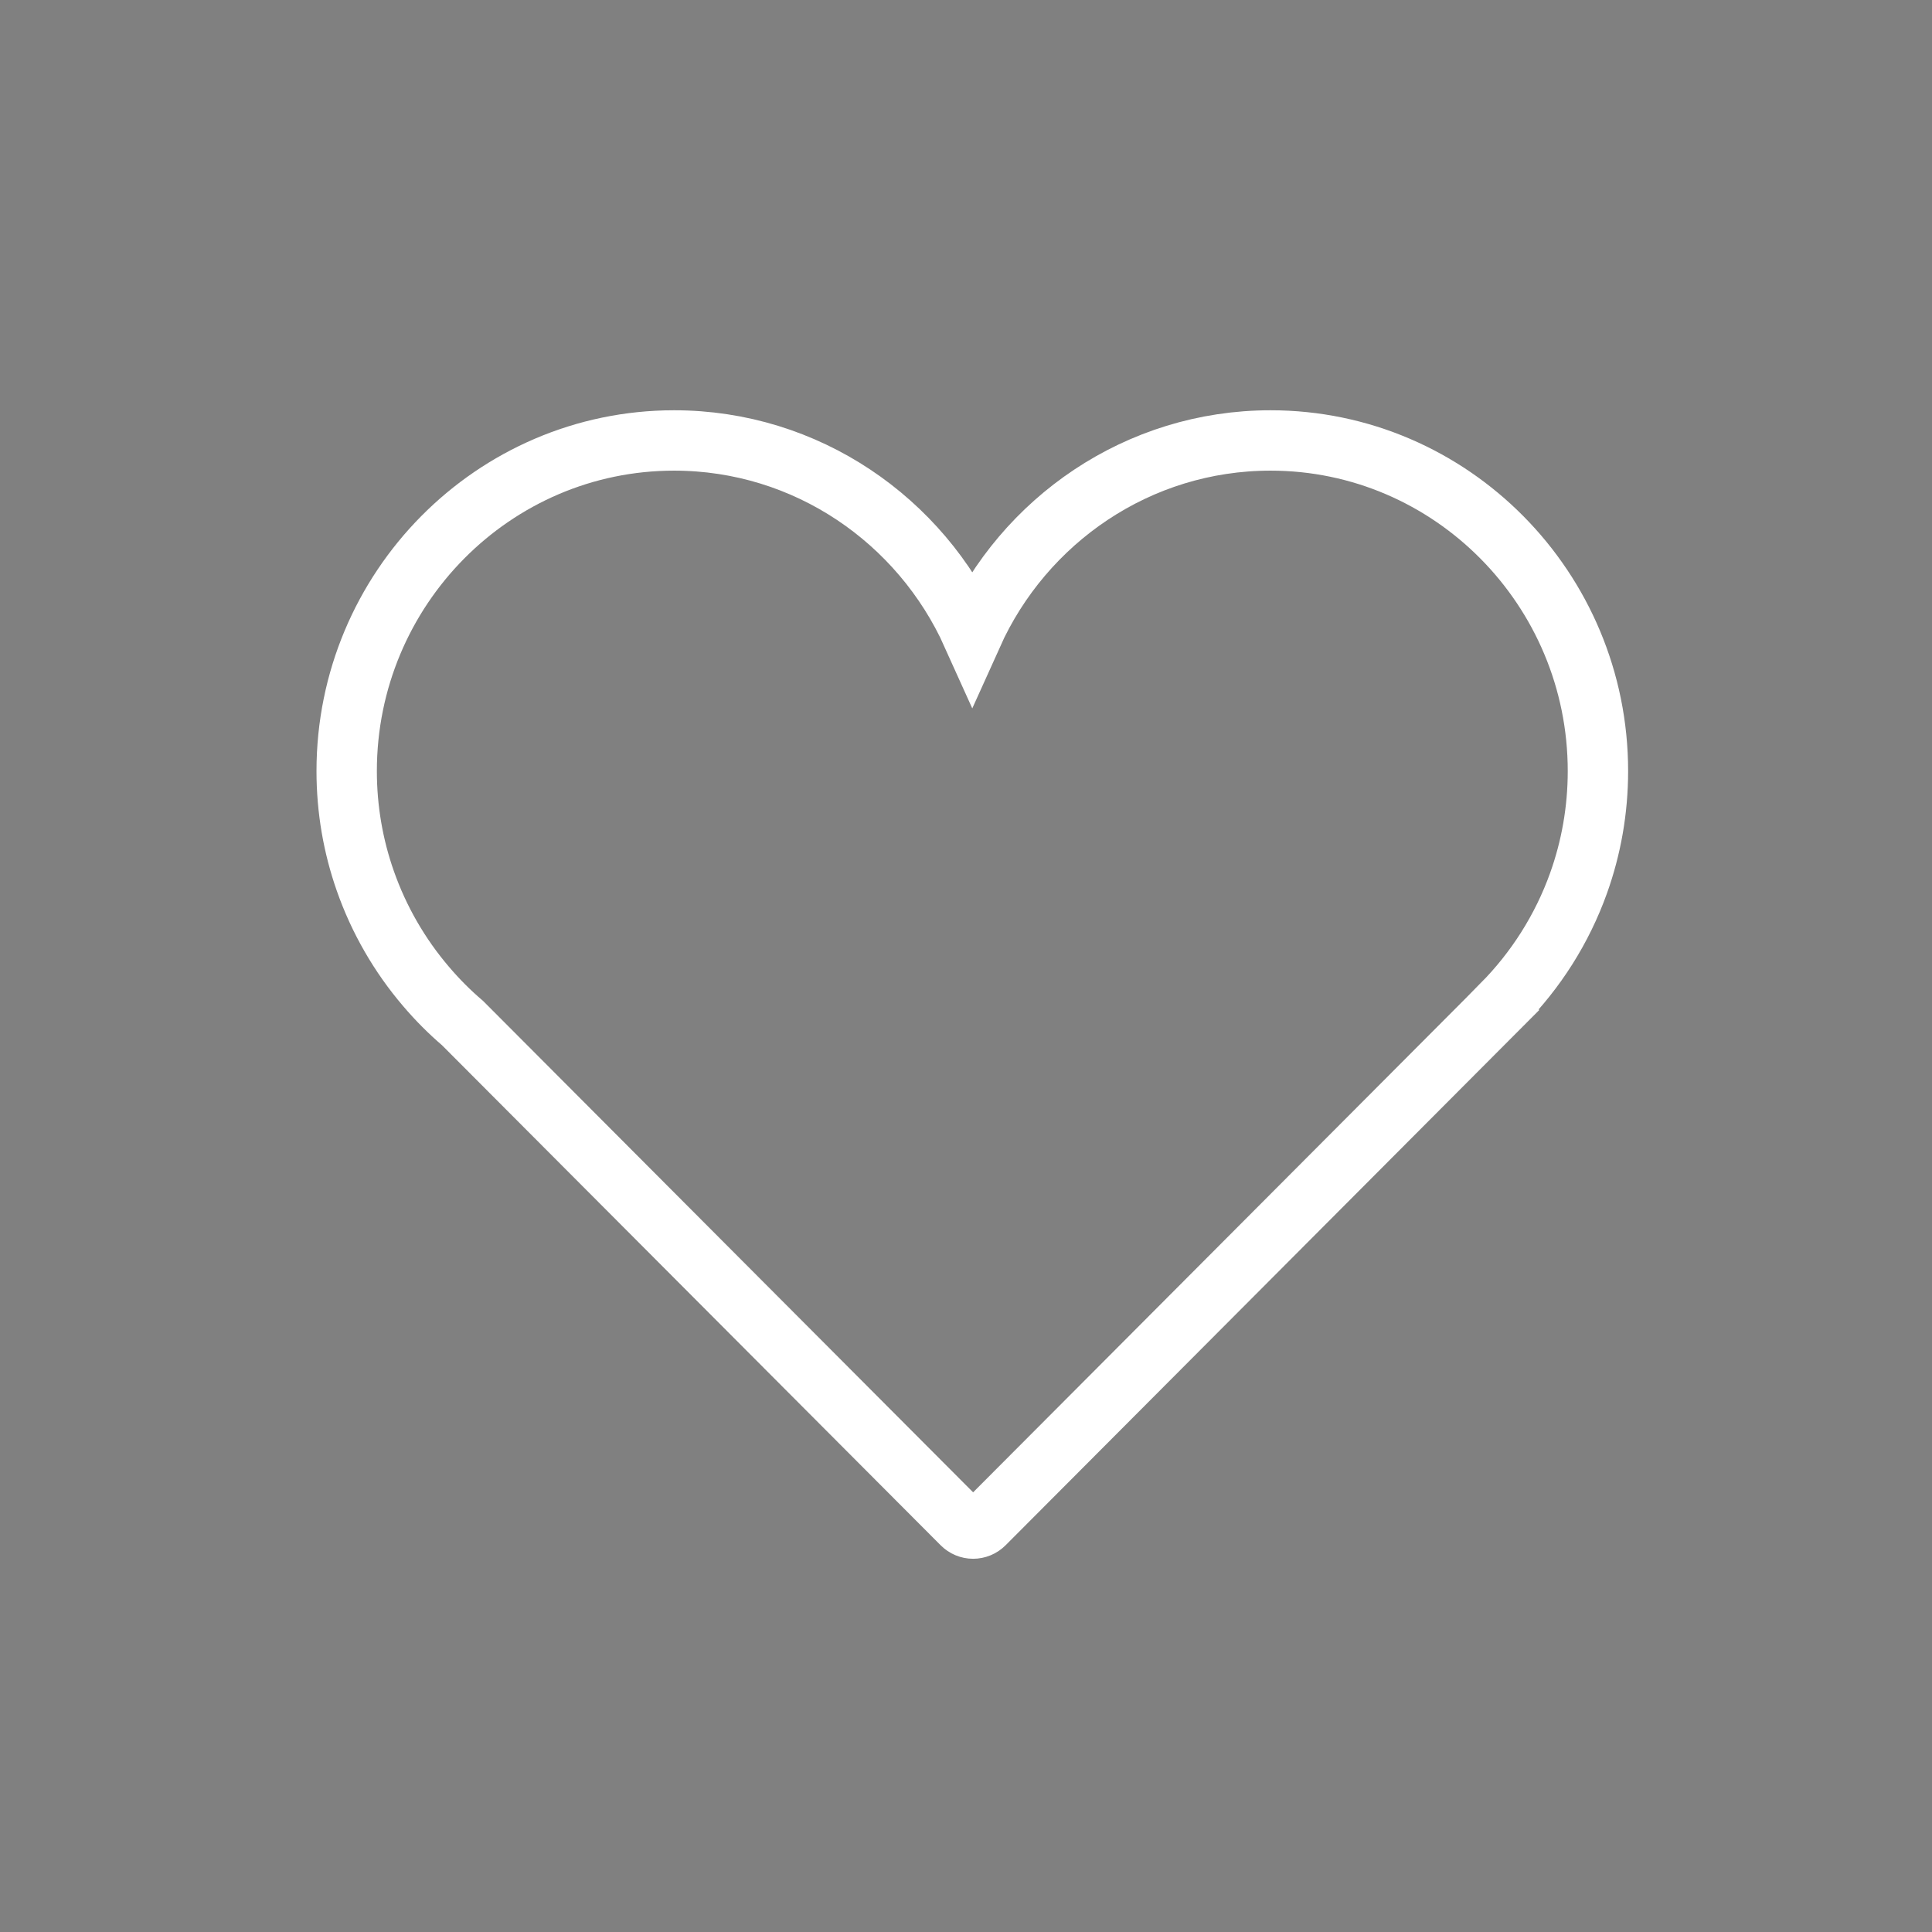 <?xml version="1.0" encoding="utf-8"?>
<!-- Generator: Adobe Illustrator 16.0.0, SVG Export Plug-In . SVG Version: 6.00 Build 0)  -->
<!DOCTYPE svg PUBLIC "-//W3C//DTD SVG 1.1//EN" "http://www.w3.org/Graphics/SVG/1.1/DTD/svg11.dtd">
<svg version="1.1" id="Layer_1" xmlns="http://www.w3.org/2000/svg" xmlns:xlink="http://www.w3.org/1999/xlink" x="0px" y="0px"
	 width="512px" height="512px" viewBox="0 0 512 512" enable-background="new 0 0 512 512" xml:space="preserve">
<rect x="0" y="0" width="512" height="512" fill="#808080" stroke="none"/>
<g>
	<path fill="none" stroke="#FFFFFF" stroke-width="15" stroke-miterlimit="10" d="M-320.597-271.98
		c0-10.607,1.437-20.859,3.881-30.71h-149.903v80.17h155.981C-317.052-237.729-320.597-254.439-320.597-271.98z"/>
	<path fill="none" stroke="#FFFFFF" stroke-width="15" stroke-miterlimit="10" d="M-310.638-222.521h-155.981v71.58h233.787
		C-267.959-162.443-296.387-188.73-310.638-222.521z"/>
	<path fill="none" stroke="#FFFFFF" stroke-width="15" stroke-miterlimit="10" d="M-260.543-379.996h-206.076v77.305h149.903
		C-308.661-335.201-288.188-362.72-260.543-379.996z"/>
	<path fill="none" stroke="#FFFFFF" stroke-width="15" stroke-miterlimit="10" d="M-232.833-150.941
		c12.486,4.088,25.792,6.37,39.646,6.37c70.366,0,127.408-57.042,127.408-127.409c0-70.374-57.042-127.417-127.408-127.417
		c-24.764,0-47.8,7.178-67.357,19.401"/>
	<path fill="none" stroke="#000000" stroke-width="15" stroke-miterlimit="10" d="M-206.076-302.691"/>
	<path fill="none" stroke="#FFFFFF" stroke-width="15" stroke-miterlimit="10" d="M-310.638-222.521
		c14.251,33.791,42.679,60.078,77.806,71.58"/>
	<g>
		<path fill="#FFFFFF" d="M-144.357-286.912c0,5.311-1.004,10.272-3.014,14.883c-2.009,4.612-4.74,8.619-8.195,12.019
			c-3.455,3.401-7.518,6.056-12.186,7.965c-4.671,1.91-9.622,2.865-14.851,2.865h-18.493v36.474h-21.662v-111.659h40.18
			c5.226,0,10.172,0.956,14.84,2.864c4.666,1.91,8.726,4.542,12.18,7.896c3.452,3.354,6.181,7.315,8.189,11.879
			C-145.361-297.16-144.357-292.222-144.357-286.912z M-166.018-287.19c0-2.887-0.538-5.59-1.607-8.106
			c-1.073-2.516-2.54-4.704-4.402-6.568c-1.865-1.863-4.053-3.354-6.568-4.472c-2.516-1.119-5.219-1.677-8.105-1.677h-14.395v42.204
			h14.395c2.886,0,5.589-0.581,8.105-1.747c2.515-1.163,4.703-2.725,6.568-4.681c1.863-1.957,3.33-4.215,4.402-6.779
			C-166.556-281.577-166.018-284.302-166.018-287.19z"/>
	</g>
</g>
<g>
	<g>
		<polygon fill="none" stroke="#FFFFFF" stroke-width="15" stroke-miterlimit="10" points="326.849,-407.596 378.819,-355.807 
			170.917,-148.624 118.94,-148.624 118.94,-198.8 		"/>
		
			<line fill="none" stroke="#FFFFFF" stroke-width="15" stroke-miterlimit="10" x1="241.948" y1="-138.392" x2="394" y2="-138.392"/>
	</g>
	
		<line fill="none" stroke="#FFFFFF" stroke-width="15" stroke-miterlimit="10" x1="303.737" y1="-372.212" x2="350.83" y2="-325.119"/>
</g>
<path fill="none" stroke="#FFFFFF" stroke-width="15" stroke-miterlimit="10" d="M936-209.233c0,39.589-32.1,71.69-71.688,71.69
	H734.879c-39.597,0-71.689-32.101-71.689-71.69v-129.432c0-39.588,32.092-71.689,71.689-71.689h129.433
	c39.588,0,71.688,32.101,71.688,71.689V-209.233z"/>
<path fill="none" stroke="#FFFFFF" stroke-width="15" stroke-miterlimit="10" d="M859.517-273.942
	c0,33.095-26.832,59.914-59.927,59.914c-33.087,0-59.915-26.819-59.915-59.914c0-33.094,26.828-59.921,59.915-59.921
	C832.685-333.863,859.517-307.036,859.517-273.942z"/>
<path fill="#FFFFFF" d="M897.586-357.392c0,11.533-9.353,20.886-20.888,20.886c-11.534,0-20.883-9.353-20.883-20.886
	c0-11.54,9.349-20.887,20.883-20.887C888.233-378.278,897.586-368.931,897.586-357.392z"/>
<g>
	<polygon fill="none" stroke="#FFFFFF" stroke-width="15" stroke-miterlimit="10" points="1496.692,-402.354 1161.459,-402.354 
		1161.459,-164.164 1307.904,-164.164 1329.075,-134.168 1350.249,-164.164 1496.692,-164.164 	"/>
	<g>
		
			<line fill="none" stroke="#FFFFFF" stroke-width="15" stroke-miterlimit="10" x1="1235.564" y1="-321.194" x2="1420.829" y2="-321.194"/>
		
			<line fill="none" stroke="#FFFFFF" stroke-width="15" stroke-miterlimit="10" x1="1235.564" y1="-250.619" x2="1420.829" y2="-250.619"/>
	</g>
</g>
<path fill="none" stroke="#FFFFFF" stroke-width="15" stroke-miterlimit="10" d="M2014.537-275.182
	c0-17.935,14.535-32.476,32.463-32.476v-70.232h-373.559v70.281c17.185,0.835,30.863,15.026,30.863,32.427
	c0,17.388-13.679,31.578-30.863,32.415v70.281H2047v-70.245C2029.072-242.731,2014.537-257.26,2014.537-275.182z"/>
<g>
	<path fill="none" stroke="#FFFFFF" stroke-width="15" stroke-miterlimit="10" d="M1890.072-300.617
		c0,12.421-10.064,22.49-22.49,22.49c-12.415,0-22.489-10.069-22.489-22.49c0-12.42,10.074-22.49,22.489-22.49
		C1880.008-323.106,1890.072-313.037,1890.072-300.617z"/>
	<circle fill="none" stroke="#FFFFFF" stroke-width="15" stroke-miterlimit="10" cx="1939.324" cy="-248.742" r="22.491"/>
	
		<line fill="none" stroke="#FFFFFF" stroke-width="15" stroke-miterlimit="10" x1="1938.662" y1="-328.535" x2="1869.309" y2="-221.853"/>
</g>
<g>
	<rect x="1761.996" y="-366.809" fill="#FFFFFF" width="16.285" height="16.286"/>
	<rect x="1761.996" y="-343.155" fill="#FFFFFF" width="16.285" height="16.286"/>
	<rect x="1761.996" y="-318.581" fill="#FFFFFF" width="16.285" height="16.286"/>
	<rect x="1761.996" y="-294.928" fill="#FFFFFF" width="16.285" height="16.286"/>
	<rect x="1761.996" y="-271.747" fill="#FFFFFF" width="16.285" height="16.285"/>
	<rect x="1761.996" y="-248.093" fill="#FFFFFF" width="16.285" height="16.286"/>
	<rect x="1761.996" y="-223.52" fill="#FFFFFF" width="16.285" height="16.286"/>
	<rect x="1761.996" y="-199.867" fill="#FFFFFF" width="16.285" height="16.287"/>
</g>
<polyline fill="none" stroke="#FFFFFF" stroke-width="15" stroke-miterlimit="10" points="2411.579,-362.441 2512.454,-362.441 
	2548.369,-284.497 "/>
<path fill="none" stroke="#FFFFFF" stroke-width="15" stroke-miterlimit="10" d="M2552.062-284.851h-139.077v-109.281h-207.093
	v210.143h62.476c0-24.896,20.187-45.083,45.088-45.083c24.902,0,45.086,20.187,45.086,45.083h45.336
	c0-24.896,20.184-45.083,45.087-45.083s45.085,20.187,45.085,45.083h70.242v-100.862H2552.062z"/>
<path fill="none" stroke="#FFFFFF" stroke-width="15" stroke-miterlimit="10" d="M2268.367-183.988
	c0,24.902,20.187,45.089,45.088,45.089c24.902,0,45.086-20.187,45.086-45.089"/>
<path fill="none" stroke="#FFFFFF" stroke-width="15" stroke-miterlimit="10" d="M2358.541-183.988
	c0-24.896-20.184-45.083-45.086-45.083"/>
<path fill="none" stroke="#FFFFFF" stroke-width="15" stroke-miterlimit="10" d="M2403.877-183.988
	c0,24.902,20.184,45.089,45.087,45.089s45.085-20.187,45.085-45.089"/>
<path fill="none" stroke="#FFFFFF" stroke-width="15" stroke-miterlimit="10" d="M2494.049-183.988
	c0-24.896-20.182-45.083-45.085-45.083s-45.087,20.187-45.087,45.083"/>
<polygon fill="none" stroke="#FFFFFF" stroke-width="15" stroke-linecap="round" stroke-linejoin="round" stroke-miterlimit="10" points="
	2923.582,-414.125 2967.896,-324.334 3066.99,-309.932 2995.282,-240.043 3012.212,-141.347 2923.582,-187.946 2834.951,-141.347 
	2851.877,-240.043 2780.176,-309.932 2879.264,-324.334 "/>
<g>
	<path fill="none" stroke="#FFFFFF" stroke-width="15" stroke-miterlimit="10" d="M-132.861,256.74
		c0,82.064-66.52,148.578-148.573,148.578s-148.572-66.514-148.572-148.578c0-82.042,66.519-148.561,148.572-148.561
		S-132.861,174.698-132.861,256.74z"/>
	<polyline fill="none" stroke="#FFFFFF" stroke-width="15" stroke-miterlimit="10" points="-292.796,170.009 -292.796,275.319 
		-179.185,275.319 	"/>
</g>
<g>
	<path fill="none" stroke="#FFFFFF" stroke-width="16" stroke-miterlimit="10" d="M423.469,204.337
		c0-48.306-38.927-87.611-86.76-87.611c-35.113,0-65.395,21.164-79.045,51.503c-13.643-30.339-43.923-51.503-79.02-51.503
		c-47.855,0-86.771,39.305-86.771,87.611c0,10.185,1.732,19.966,4.923,29.071c3.628,10.361,9.129,19.84,16.102,28.002
		c2.973,3.501,6.204,6.745,9.688,9.724L254.93,403.846c0.82,0.826,1.878,1.245,2.947,1.245c1.083,0,2.148-0.419,2.969-1.245
		l137.258-137.667l-0.012-0.023c8.899-9.001,15.873-19.92,20.242-32.119C421.656,224.756,423.469,214.756,423.469,204.337z"/>
</g>
<path fill="none" stroke="#FFFFFF" stroke-width="15" stroke-miterlimit="10" d="M869.065,190.132
	c0,44.741-36.275,81.016-81.009,81.016c-44.747,0-81.016-36.275-81.016-81.016c0-44.743,36.269-81.012,81.016-81.012
	C832.79,109.12,869.065,145.389,869.065,190.132z"/>
<polyline fill="none" stroke="#FFFFFF" stroke-width="15" stroke-miterlimit="10" points="614.449,413.642 654.689,316.213 
	925.79,316.213 961.8,413.642 "/>
<path fill="none" stroke="#FFFFFF" stroke-width="15" stroke-miterlimit="10" d="M1309.348,114.892
	c71.303,0,129.109,57.804,129.109,129.107s-57.807,129.094-129.109,129.094s-129.1-57.791-129.1-129.094
	S1238.045,114.892,1309.348,114.892"/>
<line fill="none" stroke="#FFFFFF" stroke-width="15" stroke-miterlimit="10" x1="1406.709" y1="336.937" x2="1489.959" y2="406.835"/>
<g>
	<polygon fill="none" stroke="#FFFFFF" stroke-width="15" stroke-miterlimit="10" points="1719.195,404.05 1719.195,213.401 
		1856.229,112.12 1989,211.7 1989,404.05 	"/>
	
		<line fill="none" stroke="#FFFFFF" stroke-width="15" stroke-miterlimit="10" x1="1798.781" y1="350.298" x2="1909.422" y2="350.298"/>
</g>
<rect x="2240.21" y="109.551" fill="none" stroke="#FFFFFF" stroke-width="15" stroke-miterlimit="10" width="300.081" height="295.535"/>
<g>
	<path fill="#FFFFFF" d="M2376.998,186.761c0-12.169-9.911-22.076-22.083-22.076c-8.929,0-16.634,5.332-20.103,12.975
		c-3.48-7.643-11.18-12.975-20.104-12.975c-12.183,0-22.088,9.907-22.088,22.076c0,2.567,0.451,5.028,1.264,7.325
		c0.919,2.614,2.318,5,4.096,7.061c0.754,0.877,1.572,1.695,2.458,2.448l33.674,33.446c0.204,0.208,0.479,0.308,0.745,0.308
		c0.281,0,0.553-0.1,0.756-0.308l34.92-34.701v-0.002c2.267-2.262,4.045-5.018,5.148-8.094
		C2376.523,191.905,2376.998,189.386,2376.998,186.761z"/>
</g>
<line fill="none" stroke="#FFFFFF" stroke-width="15" stroke-miterlimit="10" x1="2292.621" y1="350.695" x2="2439.939" y2="350.695"/>
<line fill="none" stroke="#FFFFFF" stroke-width="15" stroke-miterlimit="10" x1="2292.621" y1="301.599" x2="2487.23" y2="301.599"/>
<path fill="none" stroke="#FFFFFF" stroke-width="15" stroke-miterlimit="10" d="M2771.343,125.683H3069H2771.343z"/>
<path fill="none" stroke="#FFFFFF" stroke-width="15" stroke-miterlimit="10" d="M2771.343,259.092H3069H2771.343z"/>
<path fill="none" stroke="#FFFFFF" stroke-width="15" stroke-miterlimit="10" d="M2771.343,386.666H3069H2771.343z"/>
<g>
	<polygon fill="none" stroke="#FFFFFF" stroke-width="15" stroke-miterlimit="10" points="-133.567,950 -415.503,950 
		-393.954,713.737 -155.429,713.737 	"/>
	<g>
		<path fill="none" stroke="#FFFFFF" stroke-width="15" stroke-miterlimit="10" d="M-331.152,689.023
			c0-28.719,25.943-51.991,57.941-51.991s57.936,23.272,57.936,51.991"/>
		
			<line fill="none" stroke="#FFFFFF" stroke-width="15" stroke-miterlimit="10" x1="-331.152" y1="685.814" x2="-331.152" y2="753.207"/>
		
			<line fill="none" stroke="#FFFFFF" stroke-width="15" stroke-miterlimit="10" x1="-215.275" y1="687.023" x2="-215.275" y2="754.408"/>
	</g>
</g>
<g>
	<g>
		<g>
			<path fill="none" stroke="#FFFFFF" stroke-width="15" stroke-miterlimit="10" d="M147.526,763.914
				c2.685-10.881,6.801-21.209,12.134-30.777l-16.812-25.663l35.26-36.512l26.225,15.912c9.373-5.665,19.558-10.138,30.342-13.202
				l6.258-30.019l50.752-0.884l7.292,29.772c10.88,2.696,21.208,6.811,30.775,12.149l25.668-16.812l36.498,35.259l-15.901,26.231
				c5.655,9.367,10.134,19.553,13.202,30.336l30.014,6.258l0.89,50.742l-29.784,7.298c-2.685,10.884-6.806,21.218-12.144,30.779
				l16.817,25.663l-35.254,36.507l-26.23-15.912c-9.378,5.66-19.558,10.139-30.336,13.202l-6.259,30.02l-50.753,0.88l-7.292-29.775
				c-10.886-2.689-21.224-6.804-30.781-12.142l-25.668,16.817l-36.503-35.261l15.907-26.234
				c-5.661-9.368-10.134-19.553-13.202-30.332l-30.02-6.26l-0.879-50.742L147.526,763.914L147.526,763.914z M200.473,795.144
				c0.665,37.817,31.839,67.933,69.651,67.274c37.806-0.66,67.922-31.844,67.263-69.65c-0.66-37.813-31.84-67.923-69.646-67.265
				C229.925,726.163,199.819,757.343,200.473,795.144z"/>
		</g>
	</g>
</g>
<g>
	<polyline fill="none" stroke="#FFFFFF" stroke-width="15" stroke-miterlimit="10" points="632.928,835.679 801.498,717.318 
		970.061,835.679 	"/>
</g>
<g>
	<polyline fill="none" stroke="#FFFFFF" stroke-width="15" stroke-miterlimit="10" points="1499.38,717.318 1330.811,835.679 
		1162.247,717.318 	"/>
</g>
<g>
	<path fill="#FFFFFF" d="M1772.123,740.42h-63.152v31.24h62.313v21.163h-62.313v59.456h-25.528V718.082h88.681V740.42z"/>
	<path fill="#FFFFFF" d="M1922.945,852.279h-25.528V762.59l-42.325,71.381l-40.646-72.053v90.361h-25.529V717.915h29.393
		l37.286,66.678l38.966-66.678h28.385V852.279z"/>
	<path fill="#FFFFFF" d="M2022.207,807.267c0,9.07-1.595,16.627-4.787,22.674c-3.191,6.046-7.083,10.917-11.674,14.613
		c-4.591,3.694-9.488,6.327-14.695,7.892c-5.206,1.568-9.882,2.353-14.023,2.353c-7.616,0-14.864-1.793-21.751-5.375
		c-6.886-3.582-12.626-8.341-17.216-14.277l17.133-16.963c2.238,3.585,5.148,6.382,8.732,8.398
		c3.582,2.015,7.278,3.022,11.086,3.022c2.574,0,5.094-0.475,7.558-1.427c2.462-0.95,4.674-2.323,6.634-4.115
		c1.958-1.79,3.527-3.974,4.703-6.551c1.177-2.574,1.764-5.542,1.764-8.901v-90.528h26.537V807.267z"/>
</g>
<g>
	<path fill="#FFFFFF" d="M2402.119,878.059h-27.363V775.554H2356.1v-21.78h18.656v-6.15c0-12.142,2.984-21.903,8.957-29.287
		c5.967-7.383,18.035-11.072,36.192-11.072c2.655,0,6.012,0.08,10.079,0.245v22.027c-3.566-0.248-6.017-0.373-7.34-0.373
		c-6.968,0-11.86,0.923-14.678,2.771c-2.821,1.847-4.502,4.021-5.038,6.522c-0.544,2.5-0.81,7.609-0.81,15.316h27.865v21.78h-27.865
		V878.059z"/>
</g>
<g>
	
		<polygon fill="none" stroke="#FFFFFF" stroke-width="15" stroke-linecap="round" stroke-linejoin="round" stroke-miterlimit="10" points="
		3065.719,932.386 2778.342,932.386 2778.342,724.901 2833.24,724.901 3065.719,724.901 	"/>
	
		<polyline fill="none" stroke="#FFFFFF" stroke-width="15" stroke-linecap="round" stroke-linejoin="round" stroke-miterlimit="10" points="
		2849.193,724.901 2849.193,654.278 2994.867,654.278 2994.867,717.845 	"/>
	
		<line fill="none" stroke="#FFFFFF" stroke-width="15" stroke-miterlimit="10" x1="2922.031" y1="784.061" x2="2922.031" y2="863.52"/>
</g>
<g>
	<polygon fill="none" stroke="#FFFFFF" stroke-width="15" stroke-miterlimit="10" points="-445.785,1327.084 -410.436,1270.277 
		-149.118,1270.277 -112.503,1327.084 -240.01,1327.084 -279.144,1273.591 -310.705,1327.084 	"/>
	<g>
		<polyline fill="none" stroke="#FFFFFF" stroke-width="15" stroke-miterlimit="10" points="-408.546,1327.084 -408.546,1435.023 
			-277.25,1484.256 -277.25,1276.183 		"/>
		<polyline fill="none" stroke="#FFFFFF" stroke-width="15" stroke-miterlimit="10" points="-149.743,1328.978 -149.743,1436.282 
			-271.288,1489.558 		"/>
	</g>
</g>
<path fill="none" stroke="#FFFFFF" stroke-width="15" stroke-miterlimit="10" d="M-222.602,1270.277
	c9.675-12.019,15.461-27.299,15.465-43.926c0-38.724-31.392-70.115-70.113-70.115c-38.726,0-70.113,31.392-70.113,70.115
	c0,16.627,5.791,31.901,15.459,43.922"/>
<path fill="#FFFFFF" d="M-242.742,1265.671c11.029-9.347,18.022-23.257,18.022-38.795c0-28.152-22.947-50.971-51.256-50.971
	c-28.304,0-51.247,22.818-51.247,50.971c0.003,15.076,6.586,28.629,17.054,37.957 M-292.187,1248.221
	c-5.074,0-9.188-4.116-9.188-9.189c0-5.074,4.114-9.185,9.188-9.185c5.076,0,9.188,4.11,9.188,9.185
	C-282.999,1244.104-287.111,1248.221-292.187,1248.221z M-292.187,1223.903c-5.074,0-9.188-4.12-9.188-9.193
	s4.114-9.187,9.188-9.187c5.076,0,9.188,4.113,9.188,9.187S-287.111,1223.903-292.187,1223.903z M-259.759,1248.221
	c-5.073,0-9.187-4.116-9.187-9.189c0-5.074,4.113-9.185,9.187-9.185s9.189,4.11,9.189,9.185
	C-250.57,1244.104-254.686,1248.221-259.759,1248.221z M-259.759,1223.903c-5.073,0-9.187-4.12-9.187-9.193s4.113-9.187,9.187-9.187
	s9.189,4.113,9.189,9.187S-254.686,1223.903-259.759,1223.903z"/>
<g>
	
		<rect x="134.528" y="1225.285" fill="none" stroke="#FFFFFF" stroke-width="15" stroke-miterlimit="10" width="248.181" height="248.183"/>
	<polyline fill="none" stroke="#FFFFFF" stroke-width="40" stroke-miterlimit="10" points="110.729,1258.283 229.721,1363.675 
		420.107,1183.488 	"/>
</g>
<path fill="none" stroke="#000000" stroke-width="15" stroke-miterlimit="10" d="M958.791,1248.607"/>
<line fill="none" stroke="#FFFFFF" stroke-width="15" stroke-miterlimit="10" x1="622.442" y1="1248.607" x2="808.12" y2="1248.607"/>
<circle fill="none" stroke="#FFFFFF" stroke-width="15" stroke-miterlimit="10" cx="863.67" cy="1249.748" r="53.648"/>
<line fill="none" stroke="#FFFFFF" stroke-width="15" stroke-miterlimit="10" x1="914.275" y1="1248.607" x2="963.738" y2="1248.607"/>
<path fill="none" stroke="#000000" stroke-width="15" stroke-miterlimit="10" d="M627.517,1392.405"/>
<line fill="none" stroke="#FFFFFF" stroke-width="15" stroke-miterlimit="10" x1="963.864" y1="1392.405" x2="778.188" y2="1392.405"/>
<circle fill="none" stroke="#FFFFFF" stroke-width="15" stroke-miterlimit="10" cx="722.637" cy="1391.264" r="53.648"/>
<line fill="none" stroke="#FFFFFF" stroke-width="15" stroke-miterlimit="10" x1="672.032" y1="1392.405" x2="622.57" y2="1392.405"/>
<path fill="#FFFFFF" d="M1399.987,1240.754c-34.514,0-62.494,27.98-62.494,62.494c0,9.638,2.187,18.762,6.08,26.912l-16.492,29.138
	l36.401-5.339c10.271,7.406,22.874,11.784,36.505,11.784c34.515,0,62.495-27.979,62.495-62.495
	C1462.482,1268.734,1434.502,1240.754,1399.987,1240.754z"/>
<g>
	<path fill="#FFFFFF" d="M1383.036,1303.661c0,3.035-3.579,5.495-7.994,5.495h-7.992c-4.415,0-7.994-2.46-7.994-5.495l0,0
		c0-3.037,3.579-5.499,7.994-5.499h7.992C1379.457,1298.162,1383.036,1300.624,1383.036,1303.661L1383.036,1303.661z"/>
	<path fill="#FFFFFF" d="M1414.402,1303.661c0,3.035-3.579,5.495-7.994,5.495h-7.993c-4.415,0-7.993-2.46-7.993-5.495l0,0
		c0-3.037,3.578-5.499,7.993-5.499h7.993C1410.823,1298.162,1414.402,1300.624,1414.402,1303.661L1414.402,1303.661z"/>
	<path fill="#FFFFFF" d="M1445.649,1303.661c0,3.035-3.579,5.495-7.994,5.495h-7.992c-4.415,0-7.993-2.46-7.993-5.495l0,0
		c0-3.037,3.578-5.499,7.993-5.499h7.992C1442.07,1298.162,1445.649,1300.624,1445.649,1303.661L1445.649,1303.661z"/>
</g>
<path fill="#FFFFFF" d="M1270.12,1389.1c-3.526-4.676-5.302-10.791-6.292-17.08c-0.328-2.089-0.569-4.198-0.76-6.281l1.52-92.553
	c0,0-3.317-19.558,24.138-27.764c2.319-0.445,27.455-2.756,27.455-2.393c0,0,0-59.58-0.001-59.588
	c-0.22-0.927-27.943-1.287-30.975-1.291c-26.859-0.031-52.328,13.848-67.634,35.771c-7.715,11.05-11.312,22.782-13.298,36.008
	c-7.271,48.396-10.188,101.766,7.735,148.291c7.545,19.578,22.009,40.577,43.135,46.996c14.612,4.438,31.663,6.451,46.827,7.738
	c0.904,0.077,14.211,1.438,14.211-1.008c0-0.009,0-60.132,0-60.132C1303.254,1395.814,1279.281,1401.251,1270.12,1389.1z"/>
<g>
	<polyline fill="none" stroke="#FFFFFF" stroke-width="15" stroke-linejoin="round" stroke-miterlimit="10" points="
		1759.221,1287.861 1855.369,1375.836 1855.369,1170.638 	"/>
	
		<line fill="none" stroke="#FFFFFF" stroke-width="15" stroke-linejoin="round" stroke-miterlimit="10" x1="1950.748" y1="1288.58" x2="1854.217" y2="1377.788"/>
</g>
<polyline fill="none" stroke="#FFFFFF" stroke-width="15" stroke-linejoin="round" stroke-miterlimit="10" points="
	1759.221,1402.785 1759.221,1461.827 1955.068,1461.827 1955.068,1402.785 "/>
<g>
	<path fill="#FFFFFF" stroke="#FFFFFF" stroke-miterlimit="10" d="M2378.383,1271.774h14.803l1.233,7.154h0.493
		c2.877-2.467,6.063-4.563,9.561-6.292c3.494-1.727,7.092-2.59,10.792-2.59c4.274,0,8.079,0.844,11.41,2.528
		c3.33,1.687,6.167,4.052,8.511,7.094c2.343,3.043,4.132,6.743,5.365,11.102c1.233,4.359,1.852,9.17,1.852,14.431
		c0,5.921-0.824,11.207-2.468,15.85c-1.646,4.647-3.825,8.555-6.537,11.72c-2.715,3.165-5.841,5.593-9.376,7.276
		c-3.536,1.686-7.195,2.53-10.977,2.53c-3.044,0-6.004-0.66-8.882-1.976c-2.879-1.313-5.634-3.164-8.265-5.55l0.494,11.349v20.969
		h-18.01V1271.774z M2408.974,1327.651c4.194,0,7.71-1.808,10.547-5.427c2.837-3.617,4.255-9.209,4.255-16.775
		c0-6.661-1.091-11.738-3.268-15.234c-2.18-3.494-5.656-5.242-10.424-5.242c-2.386,0-4.668,0.597-6.846,1.789
		c-2.18,1.192-4.461,2.981-6.846,5.364v30.345c2.22,1.893,4.397,3.228,6.538,4.009
		C2405.066,1327.262,2407.081,1327.651,2408.974,1327.651z"/>
	<path fill="#FFFFFF" stroke="#FFFFFF" stroke-miterlimit="10" d="M2474.842,1342.083c-3.126,0-5.941-0.475-8.449-1.419
		c-2.509-0.943-4.646-2.301-6.414-4.07c-1.769-1.768-3.146-3.887-4.132-6.359c-0.987-2.473-1.481-5.195-1.481-8.162
		c-0.412-8.492,2.53-14.778,8.82-18.859c6.291-4.08,16.59-6.326,30.898-6.737c0.332-3.628-0.224-6.533-1.664-8.72
		c-1.44-2.184-4.792-3.276-10.054-3.276c-3.206,0-6.56,0.576-10.054,1.727c-3.495,1.152-6.805,2.756-9.929,4.811l-5.428-12.898
		c3.781-2.281,8.16-4.196,13.138-5.746c4.973-1.55,10.175-2.325,15.603-2.325c8.819,0,15.465,2.572,19.937,7.709
		c4.471,5.141,6.707,12.727,6.707,22.759v40.335h-14.902l-1.366-7.031h-0.372c-2.968,2.55-6.2,4.564-9.694,6.044
		C2482.509,1341.344,2478.79,1342.083,2474.842,1342.083z M2480.393,1328.269c2.631-0.081,5.036-0.68,7.216-1.789
		c2.179-1.11,4.337-2.733,6.476-4.872v-13.939c-4.359,0.33-8.512,0.783-12.457,1.358c-3.947,0.576-6.723,1.769-8.327,3.576
		c-1.604,1.81-2.364,3.948-2.281,6.414c0.08,2.879,1.006,5.14,2.775,6.785C2475.562,1327.446,2477.76,1328.269,2480.393,1328.269z"
		/>
	<path fill="#FFFFFF" stroke="#FFFFFF" stroke-miterlimit="10" d="M2557.607,1368.603h-17.885l9.62-27.383l-26.766-69.445h18.255
		l10.979,32.071c1.067,3.125,2.054,6.312,2.959,9.559c0.904,3.249,1.852,6.559,2.838,9.93h0.617c0.82-3.207,1.645-6.455,2.467-9.744
		c0.82-3.288,1.645-6.538,2.467-9.744l9.498-32.071h17.393l-23.931,71.048L2557.607,1368.603z"/>
</g>
<g>
	<ellipse fill="#FFFFFF" cx="2266.69" cy="1306.492" rx="79.979" ry="57.451"/>
	<polygon fill="#FFFFFF" points="2219.664,1382.244 2225.734,1355.842 2253.416,1363.147 	"/>
</g>
<path fill="#FFFFFF" stroke="#FFFFFF" stroke-width="2" stroke-miterlimit="10" d="M2804.896,1303.471
	c0,2.887-0.624,5.395-1.869,7.526c-1.247,2.132-2.854,3.885-4.821,5.262s-4.197,2.411-6.689,3.1
	c-2.493,0.688-5.017,1.032-7.574,1.032h-23.808v31.088c0,1.18-0.625,1.771-1.87,1.771h-11.902v-80.08h37.58
	c2.755,0,5.394,0.246,7.918,0.739c2.525,0.492,4.756,1.361,6.69,2.606c1.935,1.246,3.476,2.887,4.624,4.919
	c1.146,2.034,1.722,4.592,1.722,7.674V1303.471z M2760.134,1284.68v24.103h21.84c2.754,0,5.032-0.591,6.836-1.771
	c1.804-1.181,2.706-2.918,2.706-5.214v-10.034c0-2.886-0.787-4.787-2.36-5.706c-1.574-0.917-3.675-1.378-6.297-1.378H2760.134z"/>
<path fill="#FFFFFF" stroke="#FFFFFF" stroke-width="2" stroke-miterlimit="10" d="M2839.228,1273.366h16.921l31.186,79.095
	c0.262,0.655,0.065,0.985-0.59,0.985h-13.38l-7.771-20.954h-34.826l-6.592,20.166c-0.263,0.524-0.623,0.788-1.082,0.788h-13.479
	L2839.228,1273.366z M2861.658,1321.179l-13.282-35.515c-0.132-0.196-0.279-0.296-0.442-0.296s-0.311,0.1-0.442,0.296l-12.69,35.515
	H2861.658z"/>
<path fill="#FFFFFF" stroke="#FFFFFF" stroke-width="2" stroke-miterlimit="10" d="M2929.931,1319.407v32.563
	c0,0.983-0.491,1.476-1.476,1.476h-13.084v-34.039l-28.037-46.335h15.937l19.774,32.857l19.479-32.955h15.937L2929.931,1319.407z"/>
<path fill="#FFFFFF" stroke="#FFFFFF" stroke-width="2" stroke-miterlimit="10" d="M2963.674,1298.945
	c0-4.329,0.72-8.083,2.164-11.264c1.441-3.181,3.344-5.82,5.706-7.92c2.36-2.098,5.065-3.704,8.115-4.821
	c3.05-1.113,6.148-1.771,9.297-1.966c5.378-0.329,10.577-0.443,15.593-0.345c5.018,0.098,10.018,0.409,15.003,0.934v11.413
	c-4.722-0.525-9.462-0.902-14.216-1.133c-4.755-0.229-9.493-0.112-14.215,0.345c-2.101,0.196-3.969,0.706-5.607,1.524
	c-1.64,0.821-3.018,1.837-4.133,3.05c-1.115,1.216-1.951,2.608-2.508,4.181c-0.559,1.574-0.836,3.215-0.836,4.92v26.562
	c0,2.427,0.31,4.673,0.935,6.739c0.622,2.065,1.573,3.87,2.853,5.41c1.279,1.541,2.917,2.771,4.919,3.689
	c1.999,0.919,4.41,1.443,7.23,1.574c4.263,0.195,8.511,0.182,12.74-0.049s8.476-0.672,12.738-1.329v10.427
	c0,0.722-0.36,1.148-1.081,1.28c-4.265,0.523-8.494,0.918-12.691,1.181c-4.197,0.262-8.592,0.296-13.182,0.099
	c-4.985-0.197-9.281-1.066-12.887-2.607c-3.608-1.541-6.592-3.542-8.954-6c-2.36-2.46-4.115-5.328-5.262-8.608
	c-1.149-3.28-1.722-6.789-1.722-10.526V1298.945z"/>
<path fill="#FFFFFF" stroke="#FFFFFF" stroke-width="2" stroke-miterlimit="10" d="M3066.504,1354.823
	c-5.248,0-9.837-0.737-13.772-2.214c-3.935-1.477-7.247-3.509-9.936-6.1c-2.69-2.59-4.723-5.64-6.099-9.148
	c-1.378-3.507-2.067-7.296-2.067-11.362l-0.098-24.005c0-4.065,0.672-7.934,2.017-11.607c1.344-3.672,3.359-6.887,6.051-9.641
	c2.688-2.755,6.033-4.952,10.035-6.592c3.999-1.639,8.621-2.46,13.869-2.46c10.035,0,17.708,2.691,23.021,8.067
	c5.313,5.379,7.969,12.789,7.969,22.232v23.906c0,4.788-0.786,8.985-2.36,12.593c-1.574,3.606-3.756,6.624-6.542,9.051
	c-2.79,2.426-6.067,4.246-9.839,5.46C3074.98,1354.216,3070.897,1354.823,3066.504,1354.823z M3066.504,1283.5
	c-5.771,0-10.296,1.756-13.575,5.263c-3.28,3.509-4.919,8.215-4.919,14.117v22.036c0,2.821,0.458,5.362,1.377,7.625
	c0.918,2.262,2.197,4.197,3.837,5.805c1.639,1.607,3.591,2.837,5.854,3.688c2.264,0.854,4.737,1.279,7.427,1.279
	c5.51,0,9.903-1.574,13.184-4.721c3.277-3.148,4.918-7.706,4.918-13.676v-22.036c0-5.902-1.574-10.608-4.721-14.117
	C3076.736,1285.256,3072.275,1283.5,3066.504,1283.5z"/>
<circle fill="none" stroke="#FFFFFF" stroke-width="15" stroke-miterlimit="10" cx="-192.289" cy="1758.513" r="57.226"/>
<circle fill="none" stroke="#FFFFFF" stroke-width="15" stroke-miterlimit="10" cx="-388.523" cy="1857.156" r="57.226"/>
<circle fill="none" stroke="#FFFFFF" stroke-width="15" stroke-miterlimit="10" cx="-196.289" cy="1953.05" r="57.226"/>
<line fill="none" stroke="#FFFFFF" stroke-width="15" stroke-miterlimit="10" x1="-243.785" y1="1783.492" x2="-331.297" y2="1829.658"/>
<line fill="#FFFFFF" stroke="#FFFFFF" stroke-width="15" stroke-miterlimit="10" x1="-327.798" y1="1874.762" x2="-253.015" y2="1926.847"/>
<path fill="none" stroke="#FFFFFF" stroke-width="15" stroke-miterlimit="10" d="M358.635,2011.407
	c0,14.354-11.635,25.988-25.988,25.988H179.605c-14.353,0-25.988-11.635-25.988-25.988v-303.195
	c0-14.354,11.635-25.987,25.988-25.987h153.042c14.353,0,25.988,11.634,25.988,25.987V2011.407z"/>
<line fill="none" stroke="#FFFFFF" stroke-width="15" stroke-miterlimit="10" x1="153.617" y1="1752.247" x2="358.635" y2="1752.247"/>
<line fill="none" stroke="#FFFFFF" stroke-width="15" stroke-miterlimit="10" x1="153.617" y1="1970.98" x2="358.635" y2="1970.98"/>
<circle fill="none" stroke="#FFFFFF" stroke-width="15" stroke-miterlimit="10" cx="254.292" cy="2004.236" r="12.564"/>
<line fill="#FFFFFF" stroke="#FFFFFF" stroke-width="15" stroke-linecap="round" stroke-linejoin="round" stroke-miterlimit="10" x1="212.769" y1="1716.929" x2="251.375" y2="1716.929"/>
<line fill="#FFFFFF" stroke="#FFFFFF" stroke-width="15" stroke-linecap="round" stroke-linejoin="round" stroke-miterlimit="10" x1="271.756" y1="1716.929" x2="298.467" y2="1716.929"/>
<polyline fill="none" stroke="#FFFFFF" stroke-width="12" stroke-linecap="round" stroke-linejoin="round" stroke-miterlimit="10" points="
	231.518,1833.536 243.637,1877.563 256.499,1833.536 269.36,1877.563 282.716,1833.536 "/>
<line fill="none" stroke="#FFFFFF" stroke-width="12" stroke-linecap="round" stroke-linejoin="round" stroke-miterlimit="10" x1="227.252" y1="1847.635" x2="285.684" y2="1847.635"/>
<g>
	<path fill="none" stroke="#FFFFFF" stroke-width="15" stroke-miterlimit="10" d="M961.074,1951.186
		c0,9.7-7.863,17.564-17.564,17.564H644.563c-9.7,0-17.563-7.864-17.563-17.564v-190.639c0-9.699,7.864-17.563,17.563-17.563H943.51
		c9.701,0,17.564,7.863,17.564,17.563V1951.186z"/>
	
		<line fill="none" stroke="#FFFFFF" stroke-width="26" stroke-miterlimit="10" x1="626.999" y1="1804.701" x2="961.074" y2="1804.701"/>
	<g>
		
			<line fill="none" stroke="#FFFFFF" stroke-width="15" stroke-miterlimit="10" x1="661.395" y1="1867.637" x2="777.51" y2="1867.637"/>
		
			<line fill="none" stroke="#FFFFFF" stroke-width="15" stroke-miterlimit="10" x1="661.395" y1="1905.692" x2="739.456" y2="1905.692"/>
	</g>
</g>
<rect x="1190.789" y="1724.028" fill="none" stroke="#FFFFFF" stroke-width="15" stroke-linecap="round" stroke-linejoin="round" stroke-miterlimit="10" width="267.879" height="151.196"/>
<polyline fill="none" stroke="#FFFFFF" stroke-width="15" stroke-linecap="round" stroke-linejoin="round" stroke-miterlimit="10" points="
	1190.789,1875.225 1159.563,1982.047 1482.498,1982.047 1458.668,1875.225 "/>
<line fill="#FFFFFF" stroke="#FFFFFF" stroke-width="15" stroke-linecap="round" stroke-linejoin="round" stroke-miterlimit="10" x1="1229.409" y1="1781.549" x2="1309.117" y2="1781.549"/>
<line fill="#FFFFFF" stroke="#FFFFFF" stroke-width="15" stroke-linecap="round" stroke-linejoin="round" stroke-miterlimit="10" x1="1229.409" y1="1814.418" x2="1309.117" y2="1814.418"/>
<rect x="1346.915" y="1772.51" fill="none" stroke="#FFFFFF" stroke-width="15" stroke-linecap="round" stroke-linejoin="round" stroke-miterlimit="10" width="68.202" height="50.125"/>
<g>
	<path fill="#FFFFFF" d="M1793.142,1847.072c0,7.523-1.19,14.645-3.575,21.369c-2.383,6.725-5.799,12.893-10.246,18.507
		l12.709,12.55l-14.613,14.615l-13.029-13.186c-5.4,3.708-11.332,6.62-17.791,8.736c-6.463,2.118-13.293,3.178-20.494,3.178
		c-9.213,0-17.871-1.723-25.974-5.163s-15.2-8.155-21.287-14.14c-6.092-5.98-10.883-12.945-14.377-20.889
		c-3.495-7.943-5.242-16.468-5.242-25.578c0-9.106,1.747-17.657,5.242-25.656c3.494-7.993,8.285-14.983,14.377-20.968
		c6.087-5.984,13.185-10.696,21.287-14.139c8.103-3.44,16.761-5.163,25.974-5.163c9.214,0,17.897,1.723,26.053,5.163
		c8.154,3.442,15.275,8.154,21.367,14.139c6.09,5.984,10.882,12.975,14.377,20.968
		C1791.394,1829.415,1793.142,1837.966,1793.142,1847.072z M1769.153,1847.072c0-5.821-1.141-11.33-3.415-16.52
		c-2.279-5.188-5.352-9.744-9.215-13.663c-3.867-3.916-8.42-7.015-13.661-9.293c-5.243-2.277-10.83-3.415-16.761-3.415
		c-5.932,0-11.493,1.138-16.681,3.415c-5.188,2.278-9.744,5.377-13.662,9.293c-3.919,3.919-6.988,8.475-9.213,13.663
		c-2.225,5.189-3.335,10.698-3.335,16.52c0,5.826,1.11,11.336,3.335,16.522c2.225,5.19,5.294,9.718,9.213,13.582
		c3.918,3.866,8.474,6.938,13.662,9.215c5.188,2.28,10.749,3.415,16.681,3.415c4.023,0,7.863-0.528,11.518-1.588
		c3.655-1.059,7.121-2.543,10.404-4.447l-11.914-11.599l14.615-14.615l11.755,12.073
		C1766.93,1862.748,1769.153,1855.229,1769.153,1847.072z"/>
	<path fill="#FFFFFF" d="M1914.987,1897.751L1899.736,1913l-10.803-12.231c-2.437,2.119-4.82,3.948-7.147,5.48
		c-2.331,1.537-4.847,2.808-7.547,3.812c-2.702,1.006-5.746,1.749-9.135,2.227c-3.391,0.476-7.308,0.713-11.756,0.713
		c-5.718,0-11.095-1.033-16.124-3.099c-5.032-2.065-9.399-4.843-13.105-8.339c-3.71-3.495-6.622-7.624-8.738-12.391
		c-2.118-4.767-3.177-9.85-3.177-15.251c0-6.884,1.986-13,5.957-18.349c3.971-5.346,9.77-10.404,17.396-15.171
		c-4.767-5.612-8.156-10.509-10.167-14.695c-2.015-4.183-3.019-8.181-3.019-11.993c0-4.553,0.926-8.761,2.779-12.63
		c1.852-3.864,4.394-7.228,7.628-10.088c3.228-2.86,7.013-5.085,11.356-6.672c4.342-1.589,9.001-2.382,13.98-2.382
		c5.083,0,9.824,0.848,14.218,2.541c4.393,1.695,8.205,4.051,11.437,7.069c3.23,3.017,5.771,6.54,7.626,10.563
		c1.853,4.026,2.78,8.421,2.78,13.186c0,6.251-2.012,11.703-6.036,16.365c-4.026,4.66-10.275,9.477-18.747,14.454l17.637,20.335
		c0.635-1.484,1.11-3.043,1.428-4.686c0.316-1.643,0.582-3.258,0.796-4.848h21.921c-0.529,5.509-1.564,10.62-3.097,15.332
		c-1.536,4.712-3.257,8.713-5.163,11.992L1914.987,1897.751z M1874.318,1884.088l-25.418-28.596
		c-4.344,2.649-7.441,5.455-9.292,8.421c-1.854,2.966-2.781,6.302-2.781,10.008c0,2.331,0.477,4.501,1.431,6.515
		c0.953,2.012,2.225,3.787,3.813,5.32c1.59,1.538,3.468,2.756,5.64,3.654c2.168,0.9,4.474,1.35,6.909,1.35
		c3.282,0,6.434-0.37,9.453-1.112C1867.092,1888.908,1870.506,1887.054,1874.318,1884.088z M1872.89,1813.395
		c0-3.494-1.405-6.328-4.211-8.499c-2.806-2.169-6.063-3.257-9.77-3.257c-3.919,0-7.255,1.168-10.009,3.495
		c-2.756,2.331-4.131,5.243-4.131,8.737c0,1.802,0.423,3.549,1.272,5.242c0.846,1.695,2.327,3.709,4.446,6.038l5.561,5.878
		c4.766-2.118,8.762-4.607,11.995-7.469C1871.273,1820.703,1872.89,1817.315,1872.89,1813.395z"/>
	<path fill="#FFFFFF" d="M2059.073,1910.617h-27.007l-11.755-25.418h-61.64l-11.914,25.418h-27.006l60.049-127.089h19.225
		L2059.073,1910.617z M2010.62,1864.707l-21.128-45.753l-21.445,45.753H2010.62z"/>
</g>
<path fill="#FFFFFF" d="M2394.127,1749.394l-32.379-20.538l-0.97,37.643c4.262-3.422,8.714-6.551,13.466-9.092
	C2380.684,1753.97,2387.354,1751.327,2394.127,1749.394z"/>
<path fill="#FFFFFF" d="M2461.708,1720.145l-27.536,26.143c12.574,1.531,24.782,5.383,35.924,11.374L2461.708,1720.145z"/>
<path fill="#FFFFFF" d="M2518.146,1816.81l20.398-32.148l-37.471-0.972c3.51,4.472,6.696,9.287,9.455,14.469
	C2513.761,1804.218,2516.285,1810.463,2518.146,1816.81z"/>
<path fill="#FFFFFF" d="M2547.263,1884.625l-25.991-27.371c-1.598,12.504-5.525,24.654-11.571,35.769L2547.263,1884.625z"/>
<path fill="#FFFFFF" d="M2450.804,1941.201l31.956,20.257l0.961-37.508c-4.721,3.753-9.822,7.149-15.318,10.081
	C2462.925,1936.944,2456.922,1939.289,2450.804,1941.201z"/>
<path d="M2436.2,1799.293c-12.69-3.772-26.053-2.438-37.64,3.735c-2.18,1.18-4.828,3.198-7.675,5.646l44.384,83.28
	c3.848-1.23,6.858-2.508,8.806-3.549c11.572-6.162,20.138-16.561,24.079-29.189c3.895-12.463,2.755-25.525-3.261-36.744
	C2458.924,1811.254,2448.744,1803.028,2436.2,1799.293z"/>
<path fill="#FFFFFF" d="M2509.7,1893.022l-7.058,1.577l13.141-43.136l5.488,5.79c1.715-13.361,0.78-27.117-3.125-40.444l-4.1,6.461
	l-21.206-39.792l8.233,0.211c-8.563-10.919-19.164-19.674-30.979-26.028l1.586,7.106l-43.124-13.151l5.614-5.329
	c-13.226-1.609-26.84-0.653-40.045,3.106l6.223,3.95l-39.777,21.213l0.206-8.059c-6.816,5.475-13.137,11.709-19.35,17.549
	l-99.458,116.568l25.653,1.486l-45.595,49.854l66.822-10.072l-13.09,22.139l152.207-17.614c7.28-1.104,15.148-2.806,22.835-5.206
	l-6.667-4.229l39.796-21.212l-0.212,8.189C2494.549,1915.343,2503.311,1904.775,2509.7,1893.022z M2312.652,1938.061l31.714-33.566
	l-82.833,26.389l68.094-54.024l-45.543,7.605l65.787-66.037l54.281,101.829L2312.652,1938.061z M2454.9,1908.685
	c-7.68,4.094-19.452,7.708-31.613,9.609l-61.004-114.412c0.869-0.826,1.738-1.65,2.601-2.467c7.944-7.571,15.44-14.7,22.873-18.684
	c16.954-9.014,36.466-10.962,55.01-5.462c18.438,5.493,33.513,17.715,42.417,34.403c8.9,16.695,10.651,36.007,4.912,54.41
	C2484.329,1884.523,2471.839,1899.654,2454.9,1908.685z"/>
<path fill="#FFFFFF" d="M2400.35,1753.344l-6.223-3.95c-6.773,1.934-13.443,4.576-19.883,8.013
	c-4.752,2.541-9.204,5.67-13.466,9.092l-0.206,8.059L2400.35,1753.344z"/>
<path fill="#FFFFFF" d="M2471.682,1764.768l-1.586-7.106c-11.142-5.991-23.35-9.843-35.924-11.374l-5.614,5.329L2471.682,1764.768z"
	/>
<path fill="#FFFFFF" d="M2514.047,1823.271l4.1-6.461c-1.861-6.347-4.386-12.592-7.617-18.651
	c-2.759-5.182-5.945-9.997-9.455-14.469l-8.233-0.211L2514.047,1823.271z"/>
<path fill="#FFFFFF" d="M2502.643,1894.6l7.058-1.577c6.046-11.114,9.974-23.265,11.571-35.769l-5.488-5.79L2502.643,1894.6z"/>
<path fill="#FFFFFF" d="M2444.137,1936.973l6.667,4.229c6.118-1.912,12.121-4.257,17.599-7.17
	c5.496-2.932,10.598-6.328,15.318-10.081l0.212-8.189L2444.137,1936.973z"/>
<line fill="#FFFFFF" x1="2344.366" y1="1904.494" x2="2312.652" y2="1938.061"/>
<path fill="#FFFFFF" d="M2329.627,1876.858"/>
<path fill="#FFFFFF" d="M2349.871,1818.427"/>
<path fill="#FFFFFF" stroke="#FFFFFF" stroke-miterlimit="10" d="M2454.9,1908.685 M2468.154,1859.217
	c-3.941,12.629-12.507,23.027-24.079,29.189c-1.947,1.041-4.958,2.318-8.806,3.549l-44.384-83.28
	c2.847-2.448,5.495-4.467,7.675-5.646c11.587-6.173,24.949-7.508,37.64-3.735c12.544,3.735,22.724,11.961,28.693,23.18
	C2470.909,1833.691,2472.049,1846.754,2468.154,1859.217z"/>
<polyline fill="none" stroke="#FFFFFF" stroke-width="15" stroke-miterlimit="10" points="2765.427,1822.306 2886.221,1929.295 
	3079.493,1746.378 "/>
</svg>
